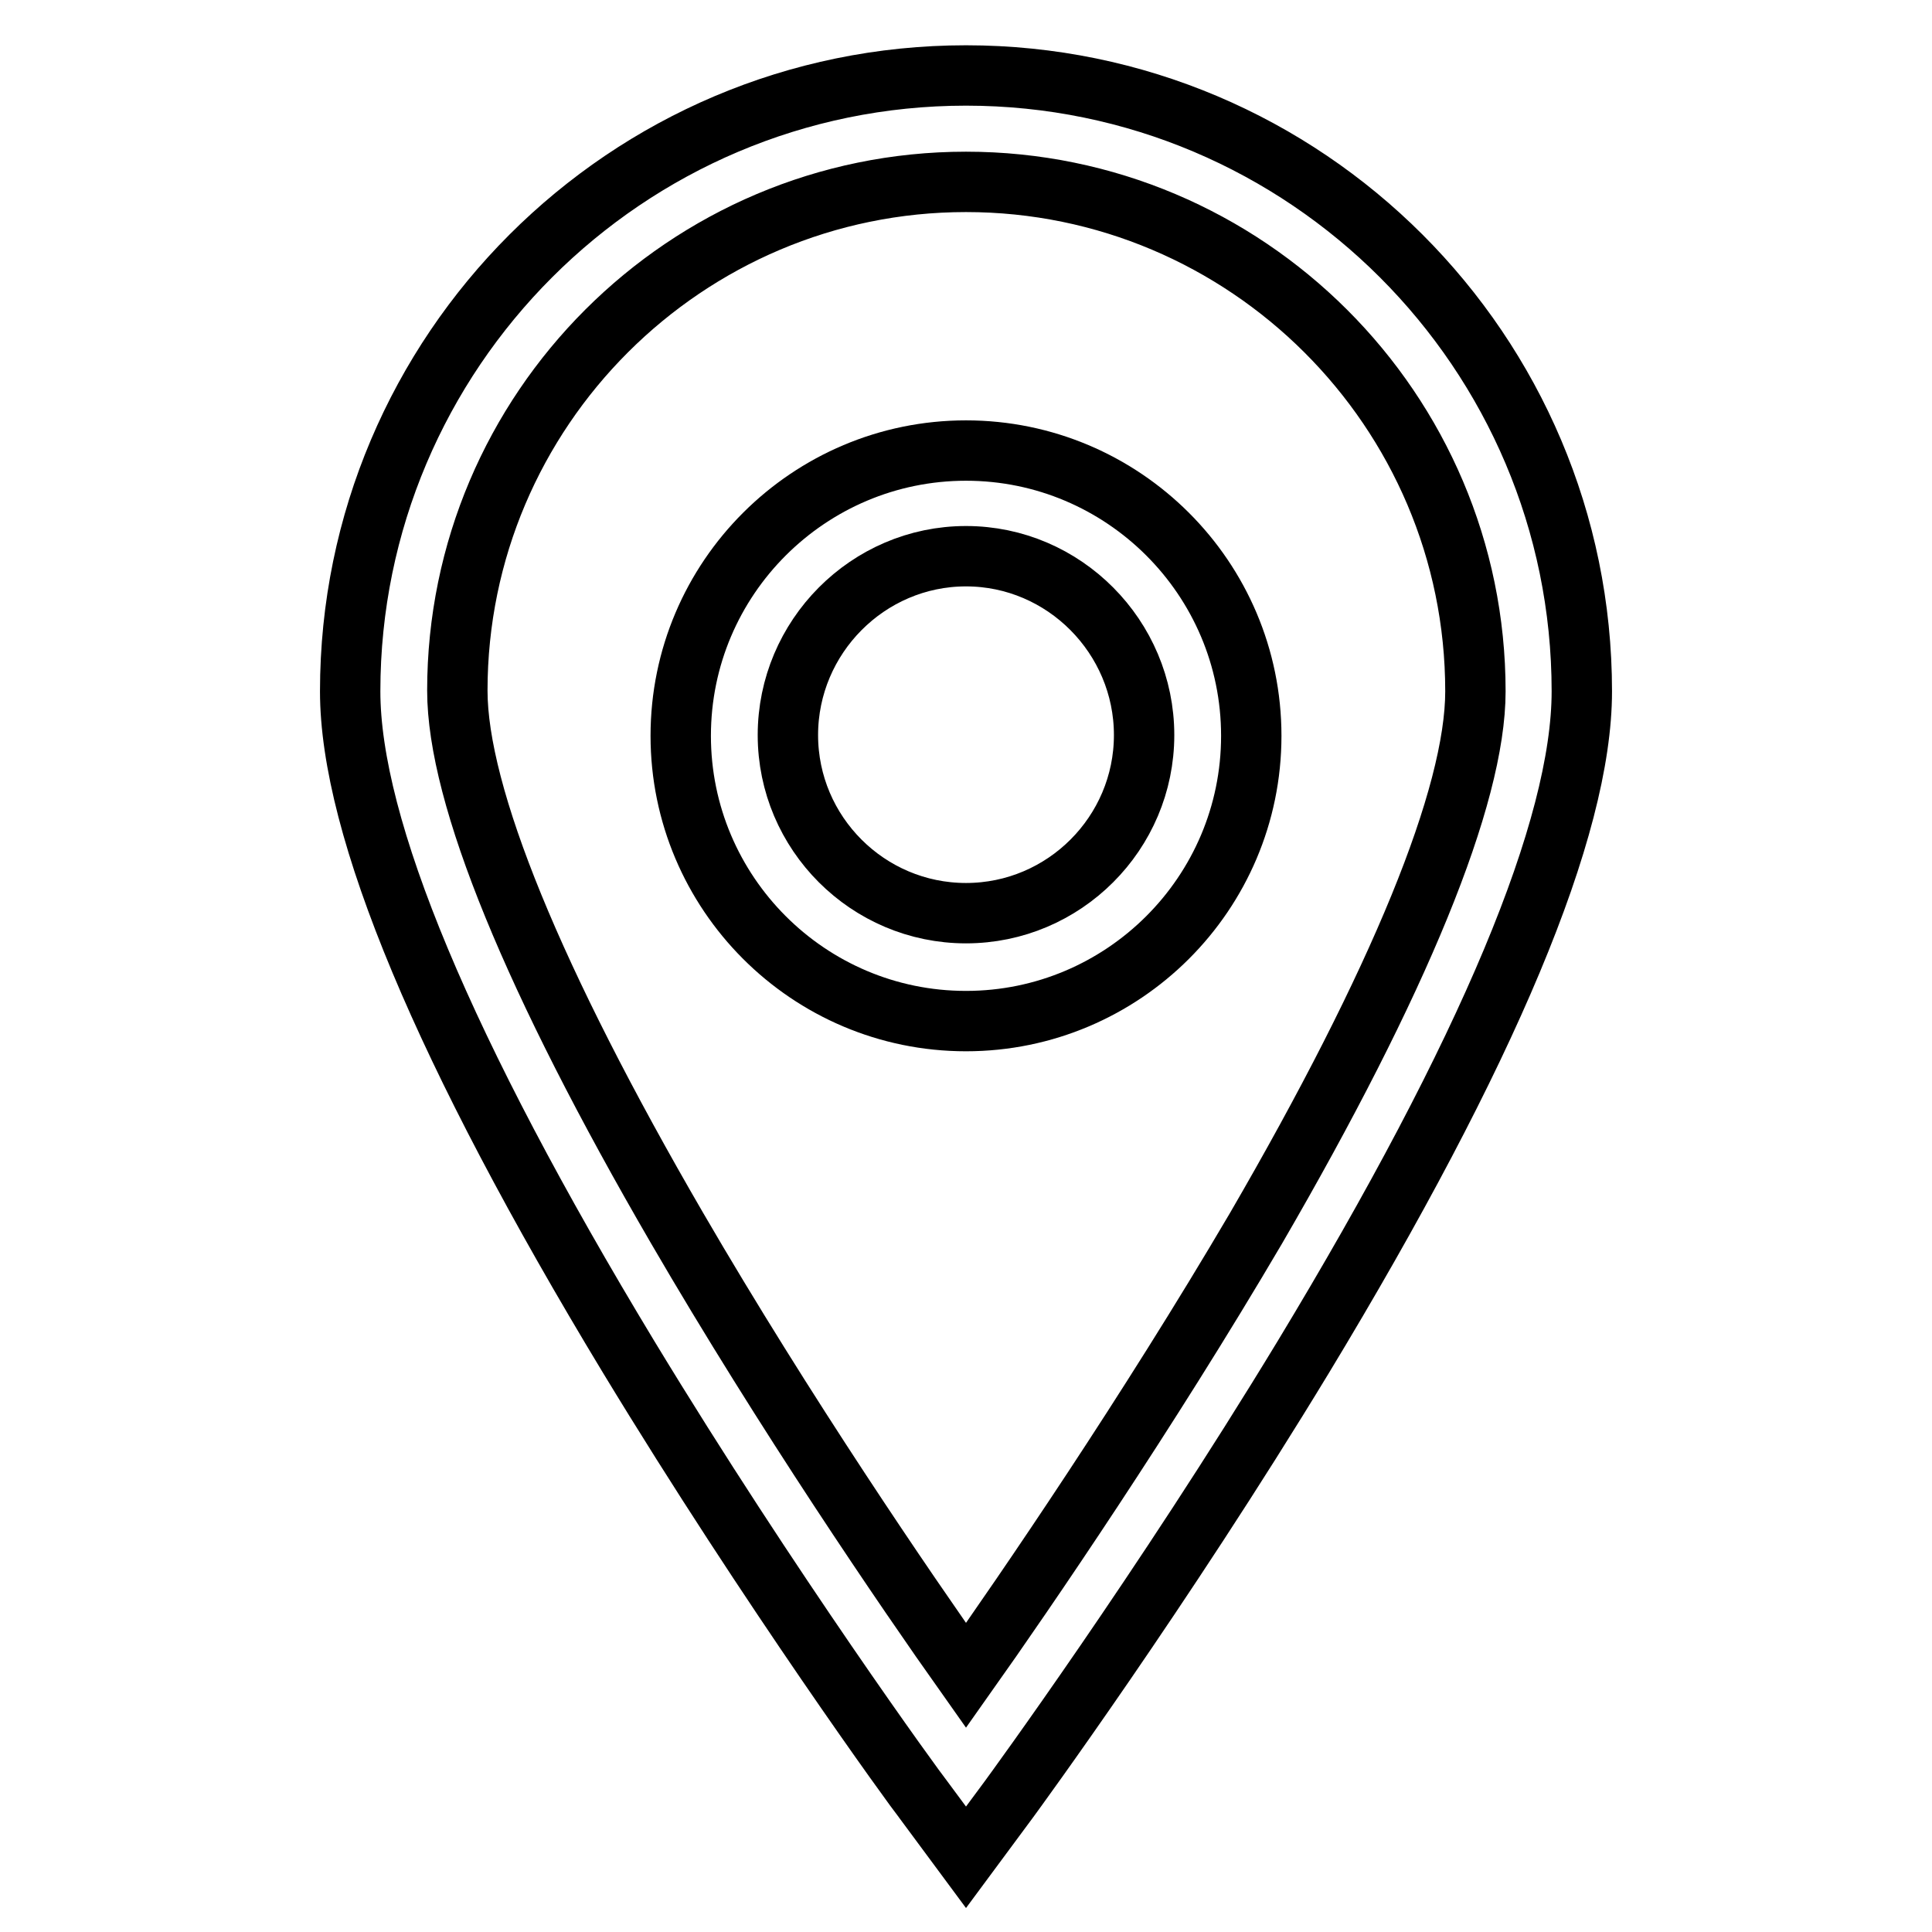 <?xml version="1.0" encoding="utf-8"?>
<!-- Svg Vector Icons : http://www.onlinewebfonts.com/icon -->
<!DOCTYPE svg PUBLIC "-//W3C//DTD SVG 1.1//EN" "http://www.w3.org/Graphics/SVG/1.1/DTD/svg11.dtd">
<svg version="1.1" xmlns="http://www.w3.org/2000/svg" xmlns:xlink="http://www.w3.org/1999/xlink" x="0px" y="0px" viewBox="0 0 256 256" enable-background="new 0 0 256 256" xml:space="preserve">
<g> <path stroke-width="8" fill-opacity="0" stroke="#000000"  d="M128,59.7c-20.8,0-37.8,16.9-37.8,37.8c0,20.8,16.9,37.8,37.8,37.8c20.8,0,37.8-16.9,37.8-37.8 C165.8,76.6,148.8,59.7,128,59.7z M151.6,97.4c0,13-10.6,23.6-23.6,23.6c-13,0-23.6-10.6-23.6-23.6S115,73.7,128,73.7 C141,73.7,151.6,84.4,151.6,97.4z"/> <path stroke-width="8" fill-opacity="0" stroke="#000000"  d="M128,10c-45,0-81.6,36.6-81.6,81.6c0,18,12.4,47.7,36.9,88.2c18.8,31,38.1,57.5,39,58.6l5.7,7.7l5.7-7.7 c0.8-1.1,20.2-27.6,39-58.6c24.5-40.5,36.9-70.1,36.9-88.2C209.6,46.6,173,10,128,10L128,10z M195.5,91.6 c0,13.9-10.1,38.5-29.1,71.2C152,187.3,136,210.7,128,222c-8-11.3-24-34.7-38.3-59.3c-19-32.7-29.1-57.3-29.1-71.2 c0-37.2,30.3-67.4,67.4-67.4C165.1,24.1,195.5,54.3,195.5,91.6L195.5,91.6z"/></g>
</svg>